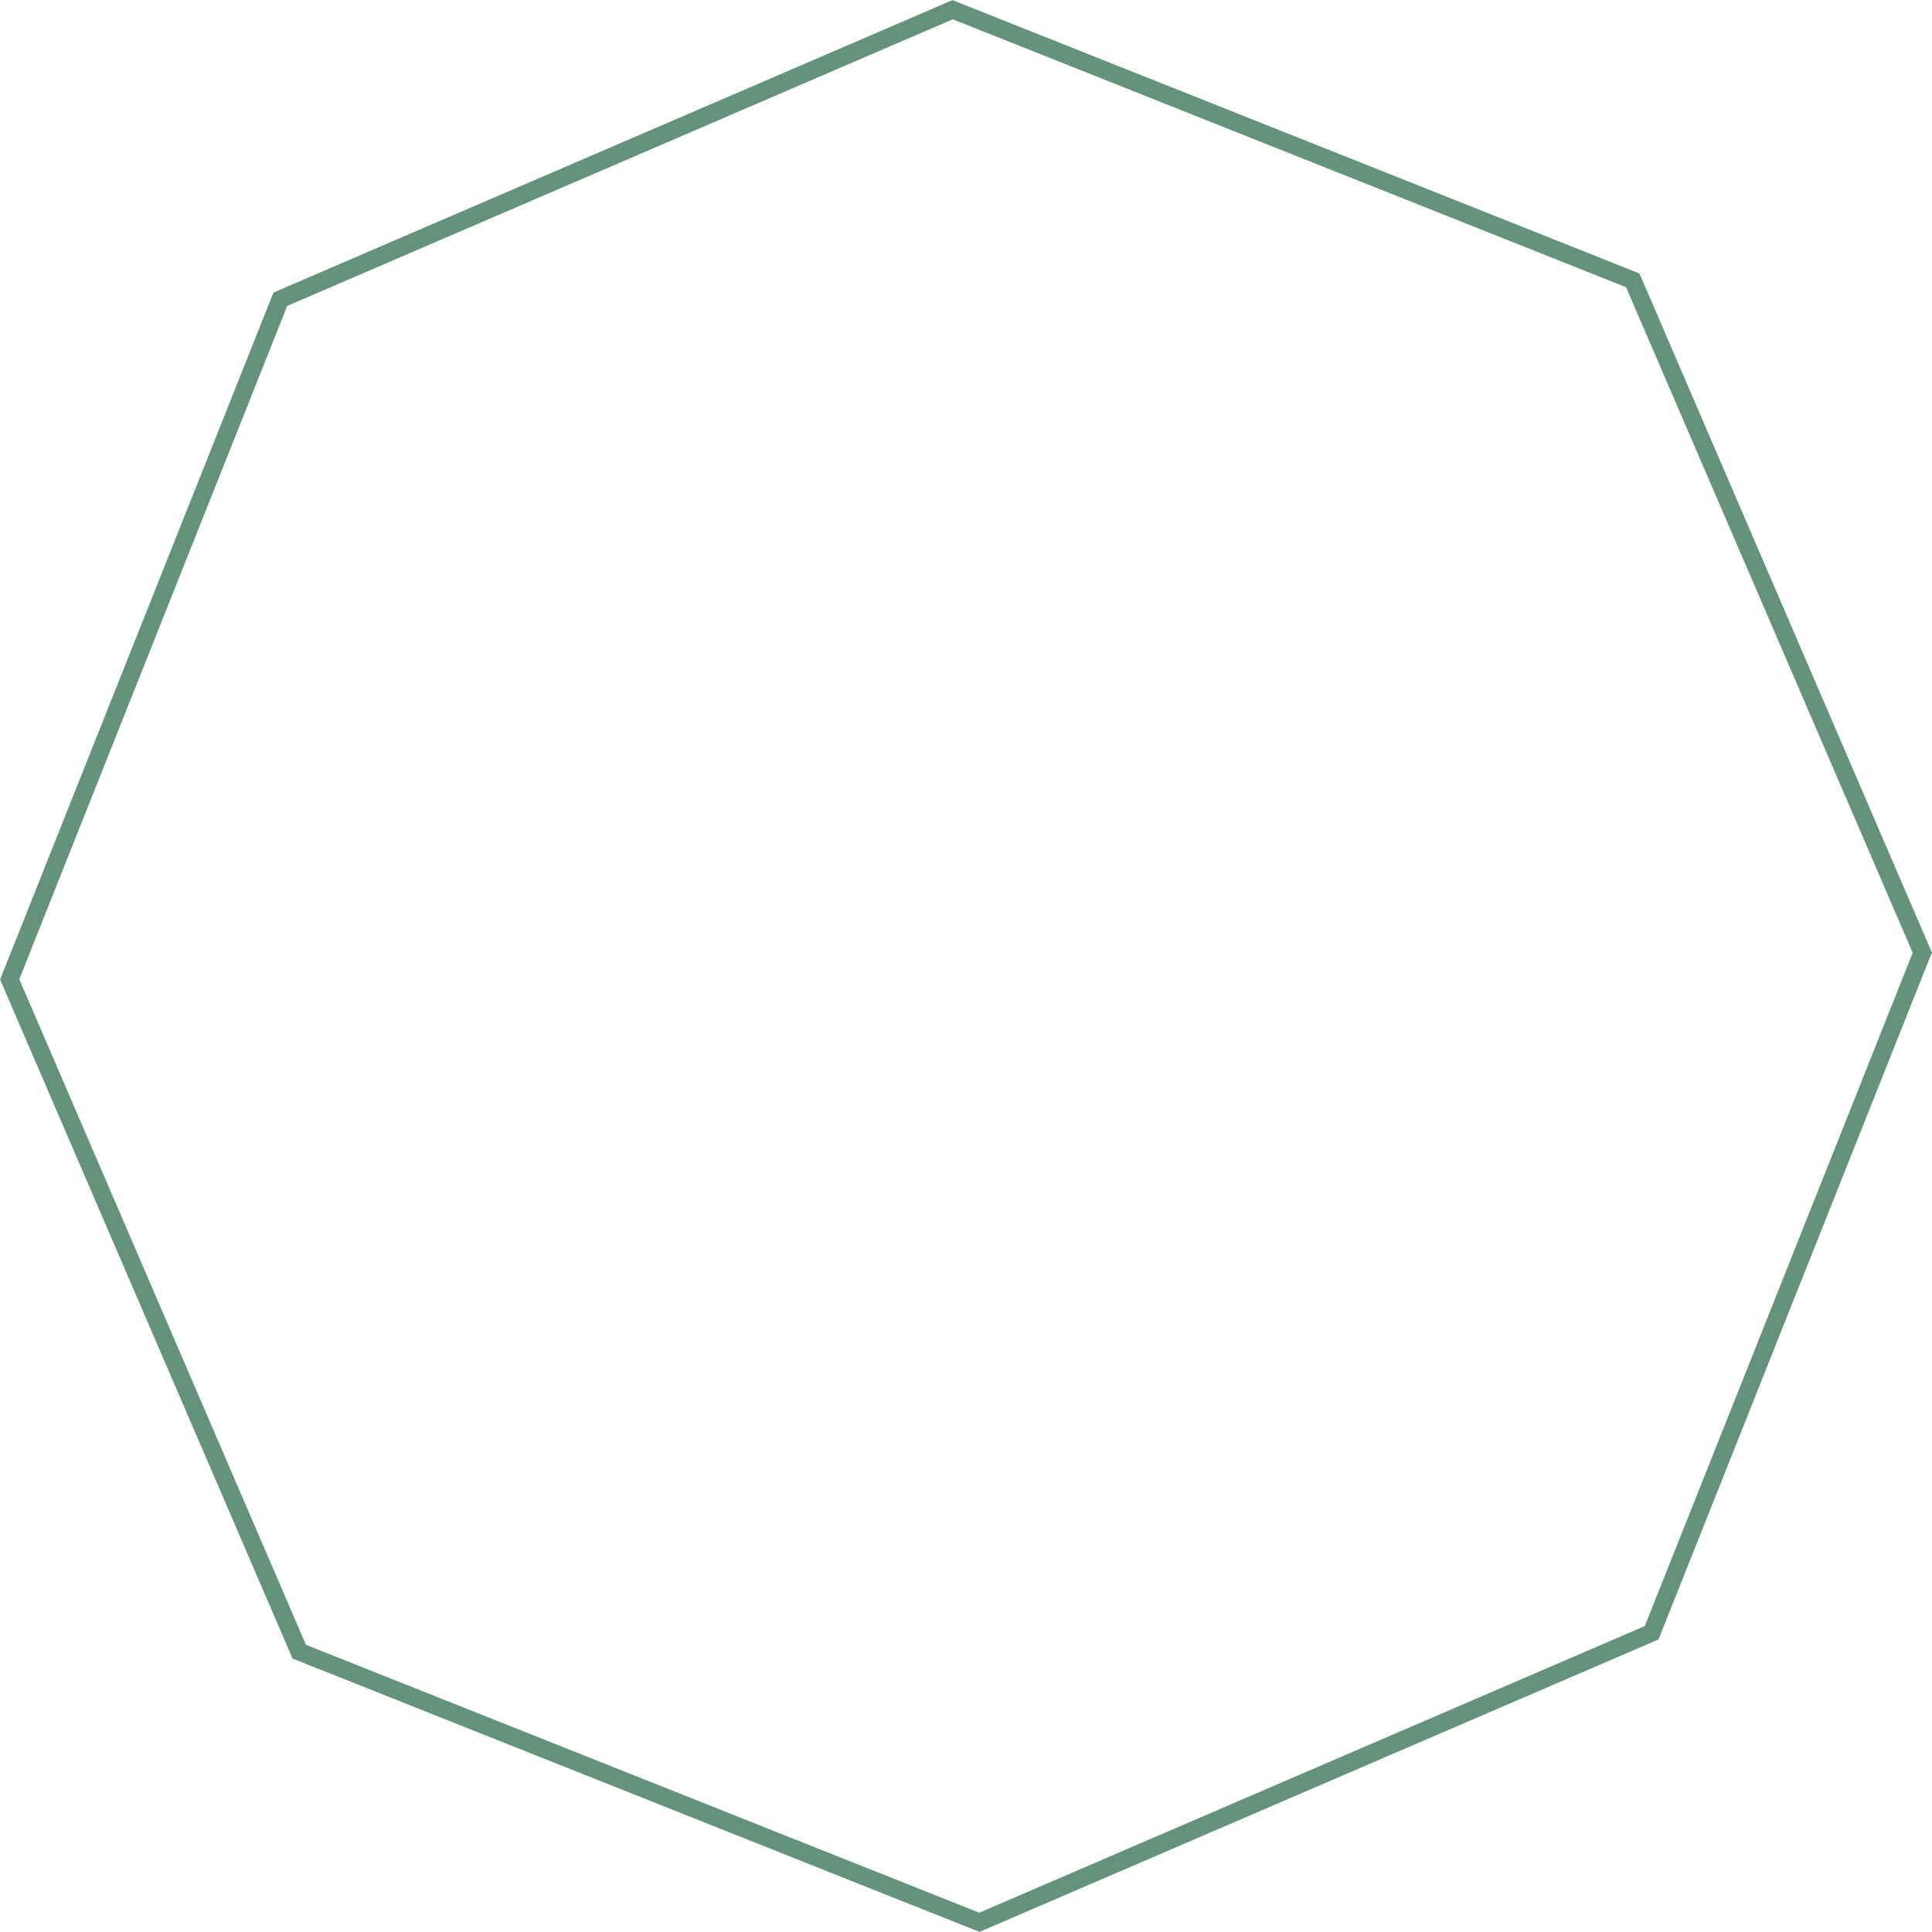 <?xml version="1.0" encoding="UTF-8"?><svg id="_レイヤー_2" xmlns="http://www.w3.org/2000/svg" viewBox="0 0 81.67 81.67"><defs><style>.cls-1{fill:none;stroke:#64937b;stroke-miterlimit:10;stroke-width:.75px;}</style></defs><g id="_テキスト"><polygon class="cls-1" points="69.02 11.85 40.27 .41 11.85 12.65 .41 41.4 12.65 69.82 41.4 81.26 69.82 69.02 81.26 40.27 69.02 11.85"/></g></svg>
